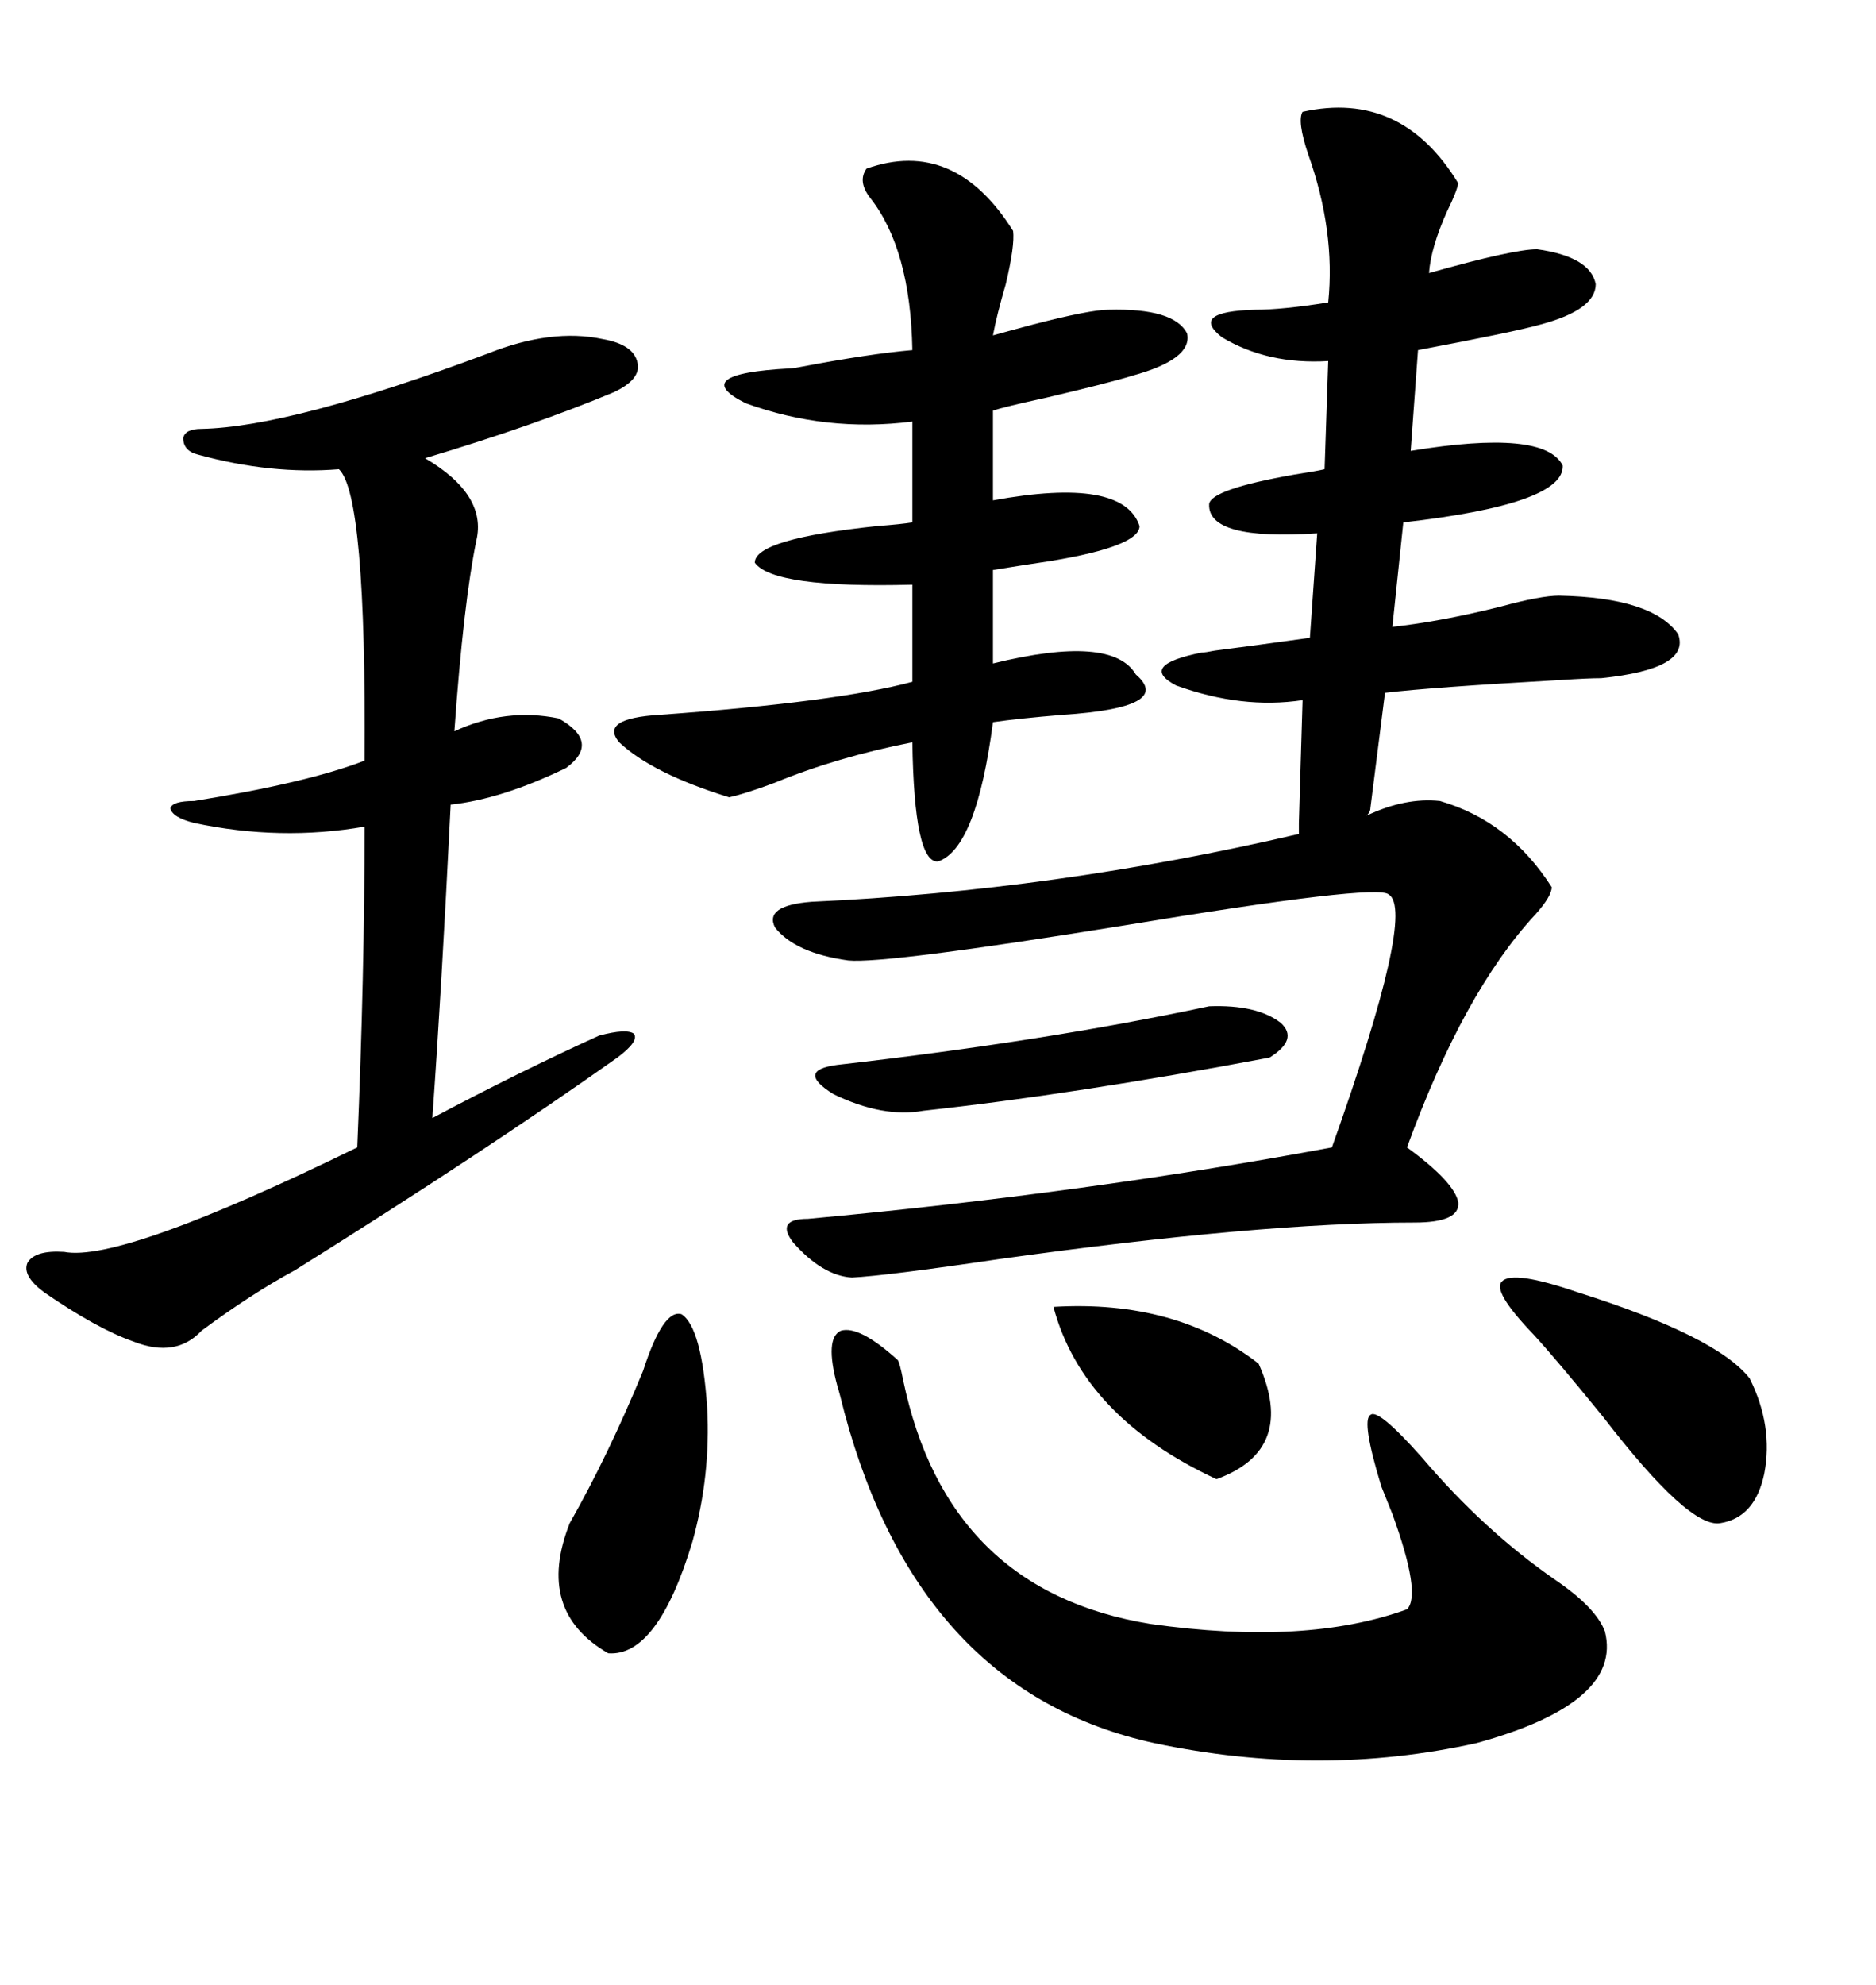 <svg xmlns="http://www.w3.org/2000/svg" xmlns:xlink="http://www.w3.org/1999/xlink" width="300" height="317.285"><path d="M208.30 17.87L208.30 17.87Q224.12 14.36 233.20 29.30L233.20 29.30Q232.91 30.76 231.45 33.69L231.45 33.69Q228.81 39.55 228.52 43.65L228.52 43.65Q241.99 39.84 245.80 39.84L245.80 39.84Q254.30 41.02 255.18 45.41L255.18 45.41Q255.18 49.51 246.39 51.86L246.39 51.86Q242.29 53.03 226.76 55.96L226.76 55.96L225.59 72.07Q246.97 68.55 249.90 74.41L249.90 74.41Q250.20 80.57 224.41 83.50L224.41 83.50L222.66 100.20Q230.57 99.32 239.94 96.97L239.94 96.97Q246.39 95.21 249.32 95.21L249.32 95.21Q264.26 95.51 268.36 101.37L268.36 101.37Q270.41 106.93 256.05 108.40L256.05 108.40Q254.00 108.40 249.61 108.69L249.61 108.69Q228.81 109.86 221.48 110.74L221.48 110.74L219.14 129.20Q219.14 129.79 218.55 130.37L218.55 130.37Q224.71 127.44 230.27 128.03L230.27 128.03Q241.41 131.25 248.14 141.80L248.14 141.80Q248.14 143.26 245.51 146.19L245.51 146.19Q234.08 158.50 225 183.40L225 183.40Q232.62 188.96 233.20 192.19L233.20 192.19Q233.50 195.41 226.17 195.41L226.17 195.41Q201.56 195.41 159.67 201.27L159.67 201.27Q141.80 203.91 136.23 204.20L136.23 204.20Q131.54 203.91 126.86 198.63L126.86 198.63Q123.93 194.82 129.20 194.82L129.20 194.82Q173.73 190.72 212.99 183.40L212.99 183.40Q226.46 145.61 222.07 142.97L222.07 142.97Q220.31 141.21 179.59 147.95L179.59 147.95Q141.50 154.10 135.64 153.52L135.64 153.52Q127.15 152.34 123.93 148.24L123.93 148.24Q122.17 144.73 129.79 144.14L129.79 144.14Q168.75 142.38 207.71 133.30L207.71 133.30L207.71 131.54L208.30 111.91Q198.63 113.38 188.09 109.57L188.09 109.57Q181.93 106.35 192.19 104.30L192.19 104.30Q192.77 104.30 194.24 104.00L194.24 104.00Q200.98 103.13 209.47 101.95L209.47 101.95L210.64 85.25Q193.07 86.43 193.36 80.57L193.36 80.57Q193.65 78.22 206.84 75.88L206.84 75.88Q210.64 75.29 211.82 75L211.82 75L212.40 57.71Q202.73 58.30 195.41 53.91L195.41 53.91Q190.14 49.80 200.68 49.51L200.68 49.51Q205.08 49.51 212.40 48.34L212.40 48.34Q213.57 36.91 209.18 24.61L209.18 24.61Q207.42 19.34 208.30 17.87ZM77.93 56.54L77.93 56.54Q88.18 52.44 96.39 54.20L96.39 54.20Q101.37 55.08 101.95 58.01L101.95 58.01Q102.54 60.64 98.14 62.70L98.14 62.70Q85.55 67.97 67.97 73.24L67.97 73.24Q77.93 79.10 76.17 86.43L76.17 86.43Q74.12 96.39 72.66 116.89L72.66 116.89Q80.86 113.09 89.36 114.84L89.36 114.84Q96.09 118.65 90.53 122.75L90.53 122.75Q80.27 127.73 72.07 128.61L72.07 128.61Q70.61 158.20 69.14 178.71L69.14 178.71Q82.91 171.39 95.80 165.53L95.80 165.53Q100.20 164.36 101.37 165.23L101.37 165.23Q102.25 166.41 98.73 169.04L98.73 169.04Q77.64 183.98 47.17 203.03L47.17 203.03Q40.14 206.84 32.23 212.70L32.23 212.70Q28.13 217.09 21.39 214.45L21.39 214.45Q15.53 212.40 7.03 206.54L7.03 206.54Q3.52 203.91 4.39 201.86L4.39 201.86Q5.57 199.80 10.25 200.10L10.25 200.10Q19.34 201.86 57.13 183.40L57.13 183.40Q58.30 155.57 58.30 132.13L58.30 132.13Q44.82 134.47 31.05 131.54L31.05 131.54Q27.54 130.66 27.25 129.20L27.25 129.20Q27.54 128.03 31.05 128.03L31.05 128.03Q49.22 125.10 58.30 121.58L58.30 121.58Q58.59 79.10 54.20 75L54.20 75Q43.36 75.88 31.64 72.66L31.64 72.66Q29.30 72.07 29.30 70.02L29.30 70.02Q29.59 68.55 32.23 68.55L32.23 68.55Q46.58 68.26 77.93 56.54ZM138.57 26.95L138.57 26.95Q152.64 21.97 162.01 36.91L162.01 36.91Q162.30 39.26 160.84 45.41L160.84 45.41Q159.38 50.39 158.79 53.61L158.79 53.61Q160.84 53.03 165.23 51.86L165.23 51.86Q174.32 49.51 177.25 49.51L177.25 49.51Q187.79 49.22 189.84 53.32L189.84 53.32Q190.72 57.42 181.05 60.06L181.05 60.06Q177.25 61.23 167.29 63.57L167.29 63.57Q160.55 65.04 158.79 65.63L158.79 65.63L158.79 79.98Q179.59 76.17 182.23 84.08L182.23 84.08Q182.23 87.30 168.16 89.65L168.16 89.65Q162.30 90.53 158.79 91.11L158.79 91.11L158.79 106.05Q177.83 101.37 181.64 107.81L181.64 107.81Q187.79 113.09 169.92 114.26L169.92 114.26Q162.89 114.84 158.79 115.43L158.79 115.43Q156.15 135.64 150 137.70L150 137.70Q146.19 137.99 145.90 118.65L145.90 118.65Q133.89 121.00 123.93 125.10L123.93 125.10Q119.24 126.86 116.60 127.44L116.60 127.44Q104.30 123.63 99.02 118.65L99.02 118.65Q95.80 114.84 105.47 114.26L105.47 114.26Q133.89 112.21 145.90 108.98L145.90 108.98L145.90 93.46Q123.63 94.04 120.70 89.94L120.70 89.94Q120.70 86.13 140.33 84.08L140.33 84.08Q144.14 83.79 145.90 83.50L145.90 83.50L145.90 67.38Q132.13 69.14 119.24 64.45L119.24 64.45Q109.86 59.77 126.27 58.89L126.27 58.89Q126.86 58.89 128.32 58.59L128.32 58.59Q139.16 56.54 145.90 55.96L145.90 55.96Q145.61 39.84 139.16 31.64L139.16 31.64Q137.11 29.00 138.57 26.95ZM133.89 221.48L133.89 221.48Q131.84 213.87 134.47 212.70L134.47 212.70Q137.40 211.82 143.55 217.38L143.55 217.38Q143.85 217.68 144.43 220.61L144.43 220.61Q151.46 254.30 183.98 259.57L183.98 259.57Q208.89 263.09 225 257.23L225 257.23Q227.34 254.88 222.66 241.99L222.66 241.99Q221.48 239.06 220.90 237.60L220.90 237.60Q217.68 227.05 219.14 226.17L219.14 226.17Q220.31 225 227.34 232.91L227.34 232.91Q237.30 244.63 248.73 252.54L248.73 252.54Q255.18 256.93 256.64 260.74L256.64 260.74Q259.57 272.17 236.13 278.61L236.13 278.61Q210.94 284.18 184.57 278.61L184.57 278.61Q147.07 270.41 135.06 225.88L135.06 225.88Q134.18 222.36 133.89 221.48ZM245.21 213.28L245.21 213.28Q238.48 206.25 240.23 204.79L240.23 204.79Q241.99 203.03 252.25 206.54L252.25 206.54Q274.51 213.57 279.79 220.31L279.79 220.31Q283.59 227.93 282.13 235.55L282.13 235.55Q280.66 242.58 275.10 243.46L275.10 243.46Q270.12 244.34 256.35 226.46L256.35 226.46Q248.73 217.09 245.21 213.28ZM108.98 210.06L108.98 210.06Q112.21 212.11 113.09 225L113.09 225Q113.67 235.84 110.74 246.39L110.74 246.39Q105.18 264.84 97.27 264.26L97.27 264.26Q85.55 257.52 91.11 243.46L91.11 243.46Q97.27 232.62 102.83 219.14L102.83 219.14Q106.05 209.18 108.98 210.06ZM193.36 160.84L193.36 160.84Q200.98 160.55 204.79 163.48L204.79 163.48Q207.71 166.11 203.03 169.04L203.03 169.04Q171.97 174.90 147.66 177.54L147.66 177.54Q141.21 178.71 133.30 174.90L133.30 174.90Q127.15 171.09 133.89 170.21L133.89 170.21Q167.29 166.41 193.36 160.84ZM168.46 208.89L168.46 208.89Q188.09 207.71 201.27 217.97L201.27 217.97Q207.42 231.74 194.53 236.43L194.53 236.43Q173.14 226.46 168.46 208.89Z"/></svg>